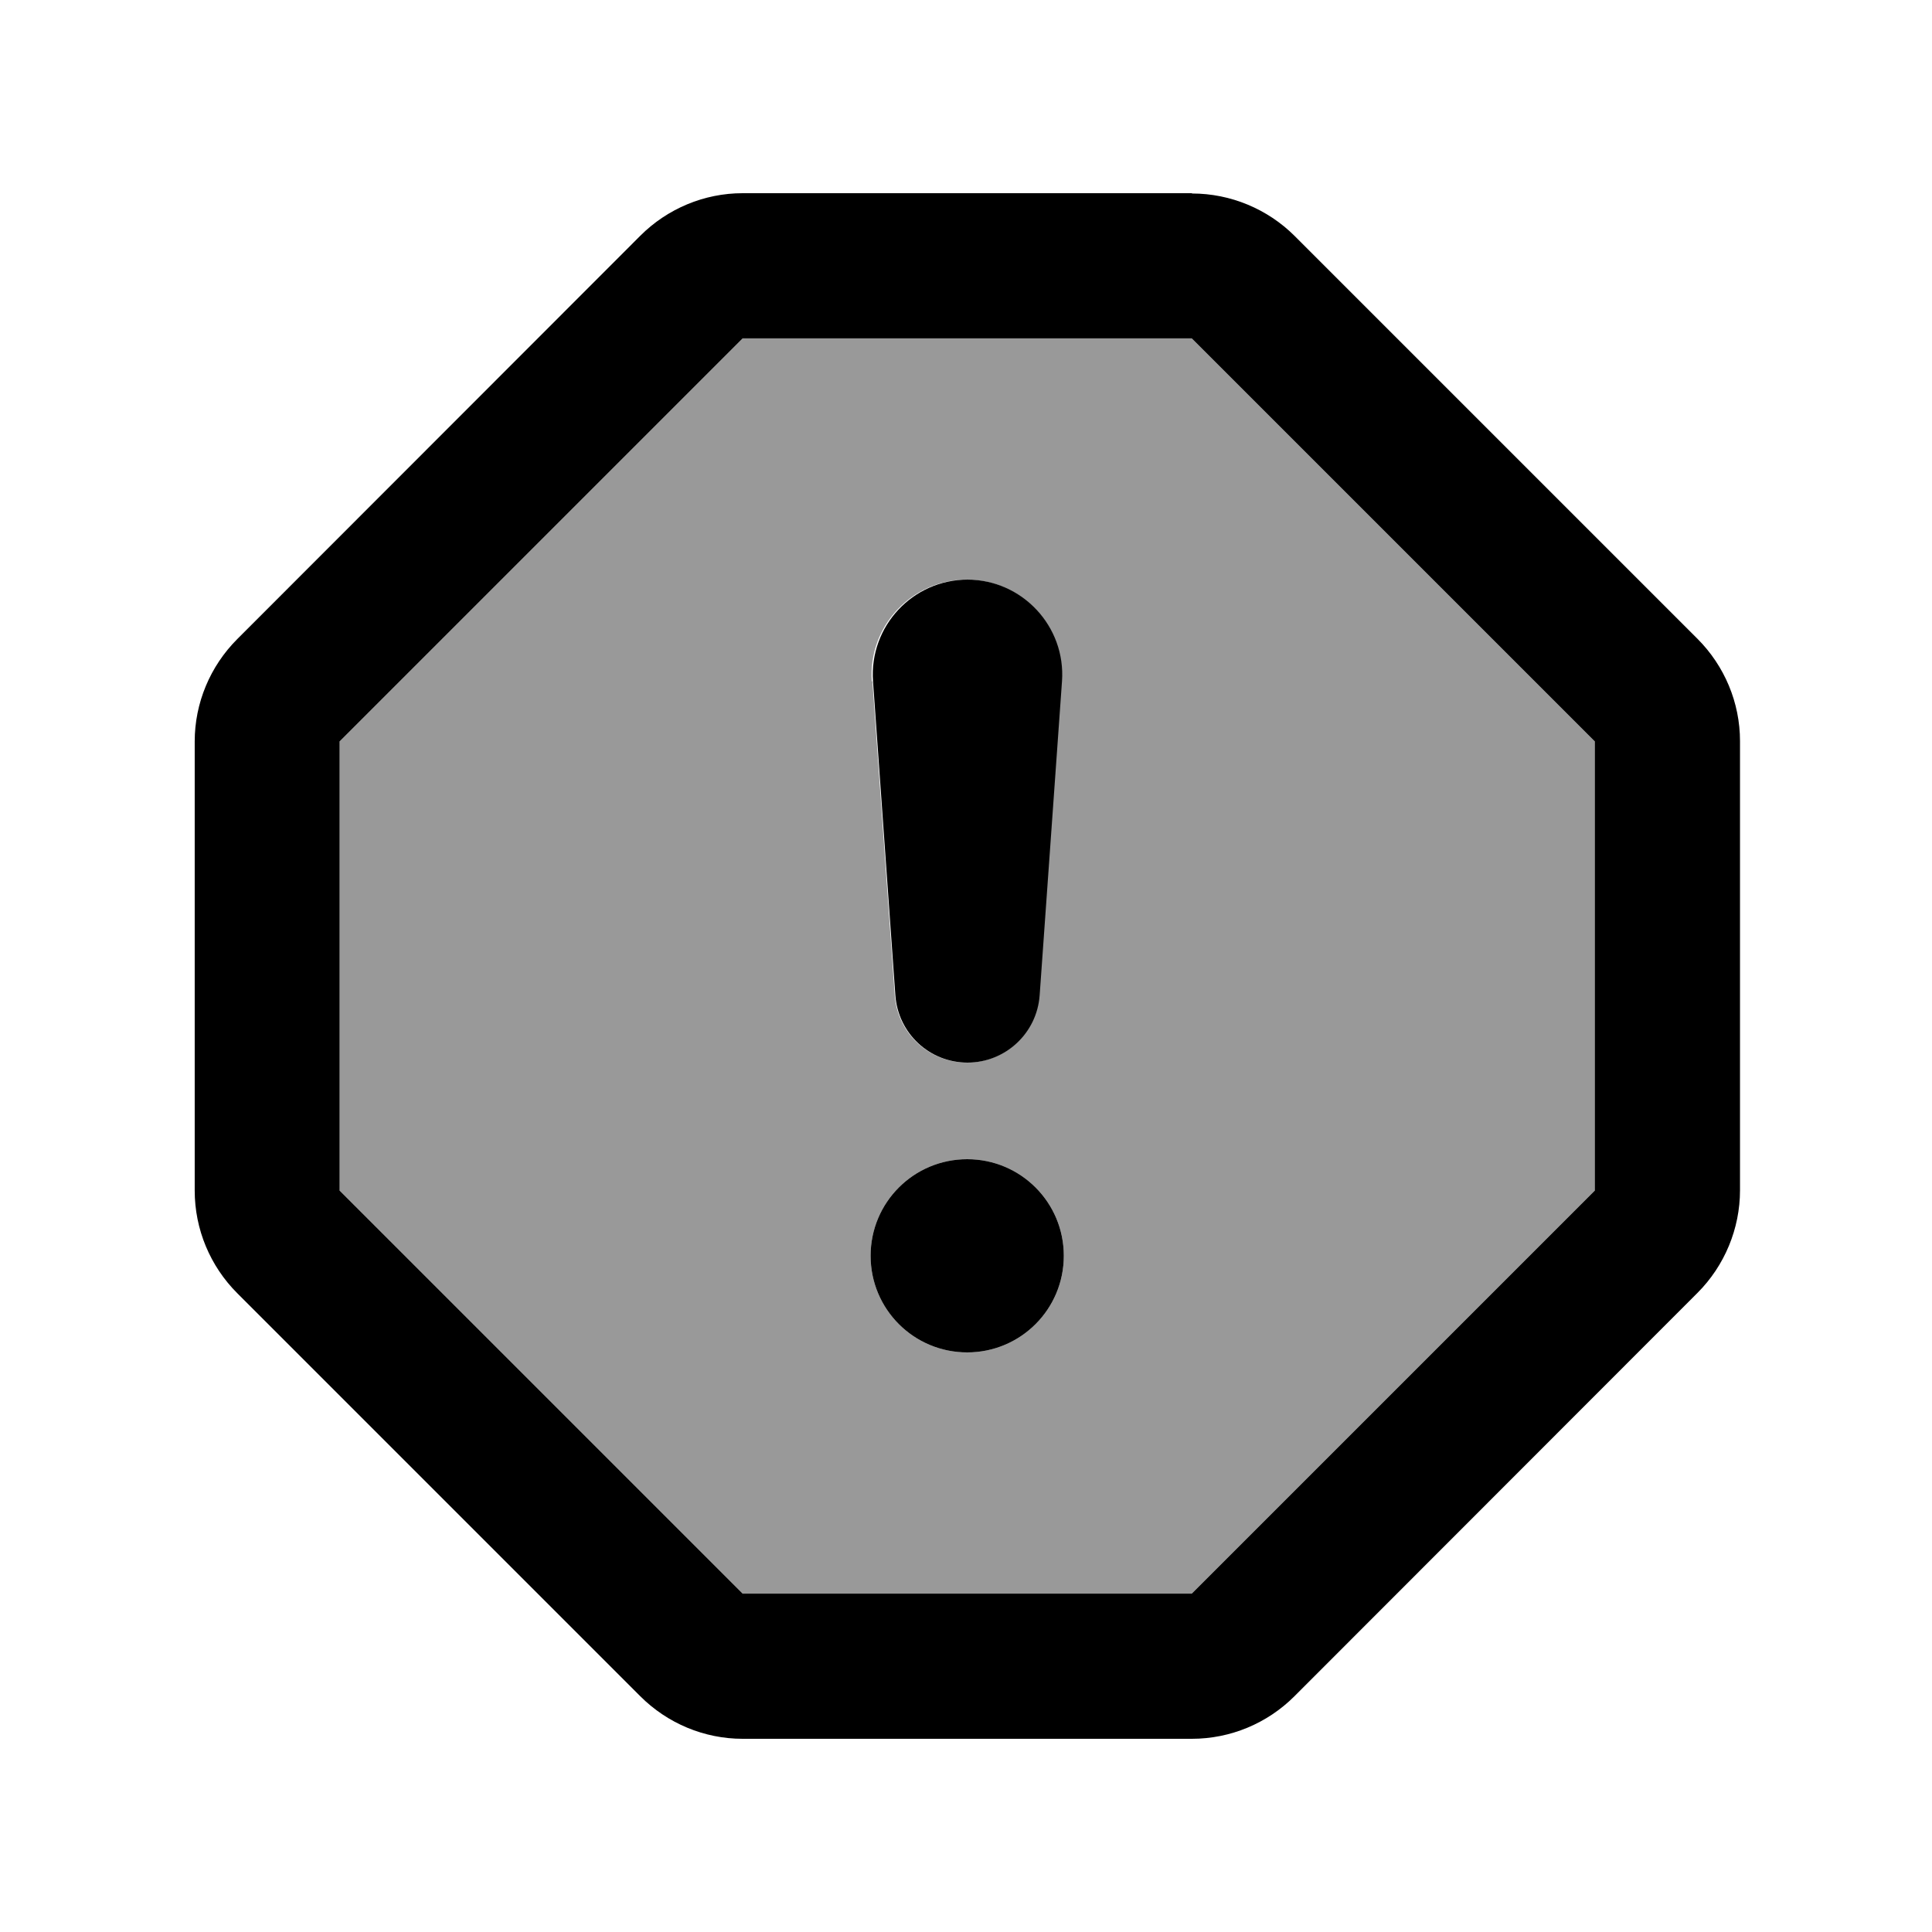 <svg xmlns="http://www.w3.org/2000/svg" viewBox="0 0 640 640"><!--! Font Awesome Pro 7.1.0 by @fontawesome - https://fontawesome.com License - https://fontawesome.com/license (Commercial License) Copyright 2025 Fonticons, Inc. --><path opacity=".4" fill="currentColor" d="M112.5 245.6L246 112.1L394.8 112.1L528.3 245.6L528.3 394.4L394.8 527.9L246 527.9L112.5 394.4L112.5 245.6zM288.4 416C288.4 433.7 302.7 448 320.4 448C338.1 448 352.4 433.7 352.4 416C352.4 398.3 338.1 384 320.4 384C302.7 384 288.4 398.3 288.4 416zM289 225.7L296.4 329.7C297.3 342.3 307.8 352 320.3 352C332.9 352 343.3 342.3 344.2 329.7L351.6 225.7C352.9 207.5 338.5 192 320.2 192C302 192 287.5 207.5 288.8 225.7z"/><path fill="currentColor" d="M394.9 64.1C407.6 64.1 419.9 69.2 428.9 78.2L562.3 211.6C571.3 220.6 576.4 232.8 576.4 245.5L576.4 394.3C576.4 407 571.3 419.3 562.3 428.3L428.8 561.9C419.8 570.9 407.6 576 394.8 576L246 576C233.3 576 221.1 570.9 212.1 561.9L78.6 428.4C69.6 419.4 64.5 407.2 64.5 394.4L64.5 245.6C64.5 232.9 69.6 220.7 78.6 211.7L212.1 78.1C221.1 69.1 233.3 64 246 64L394.8 64zM112.5 245.6L112.5 394.4L246 527.9L394.8 527.9L528.3 394.4L528.3 245.6L394.8 112.1L246 112.1L112.5 245.6zM320.4 448C302.7 448 288.4 433.7 288.4 416C288.4 398.3 302.7 384 320.4 384C338.1 384 352.4 398.3 352.4 416C352.4 433.7 338.1 448 320.4 448zM320.4 192C338.6 192 353.1 207.5 351.8 225.7L344.4 329.7C343.5 342.3 333 352 320.5 352C307.9 352 297.5 342.3 296.6 329.7L289.2 225.7C287.9 207.5 302.3 192 320.6 192z"/></svg>